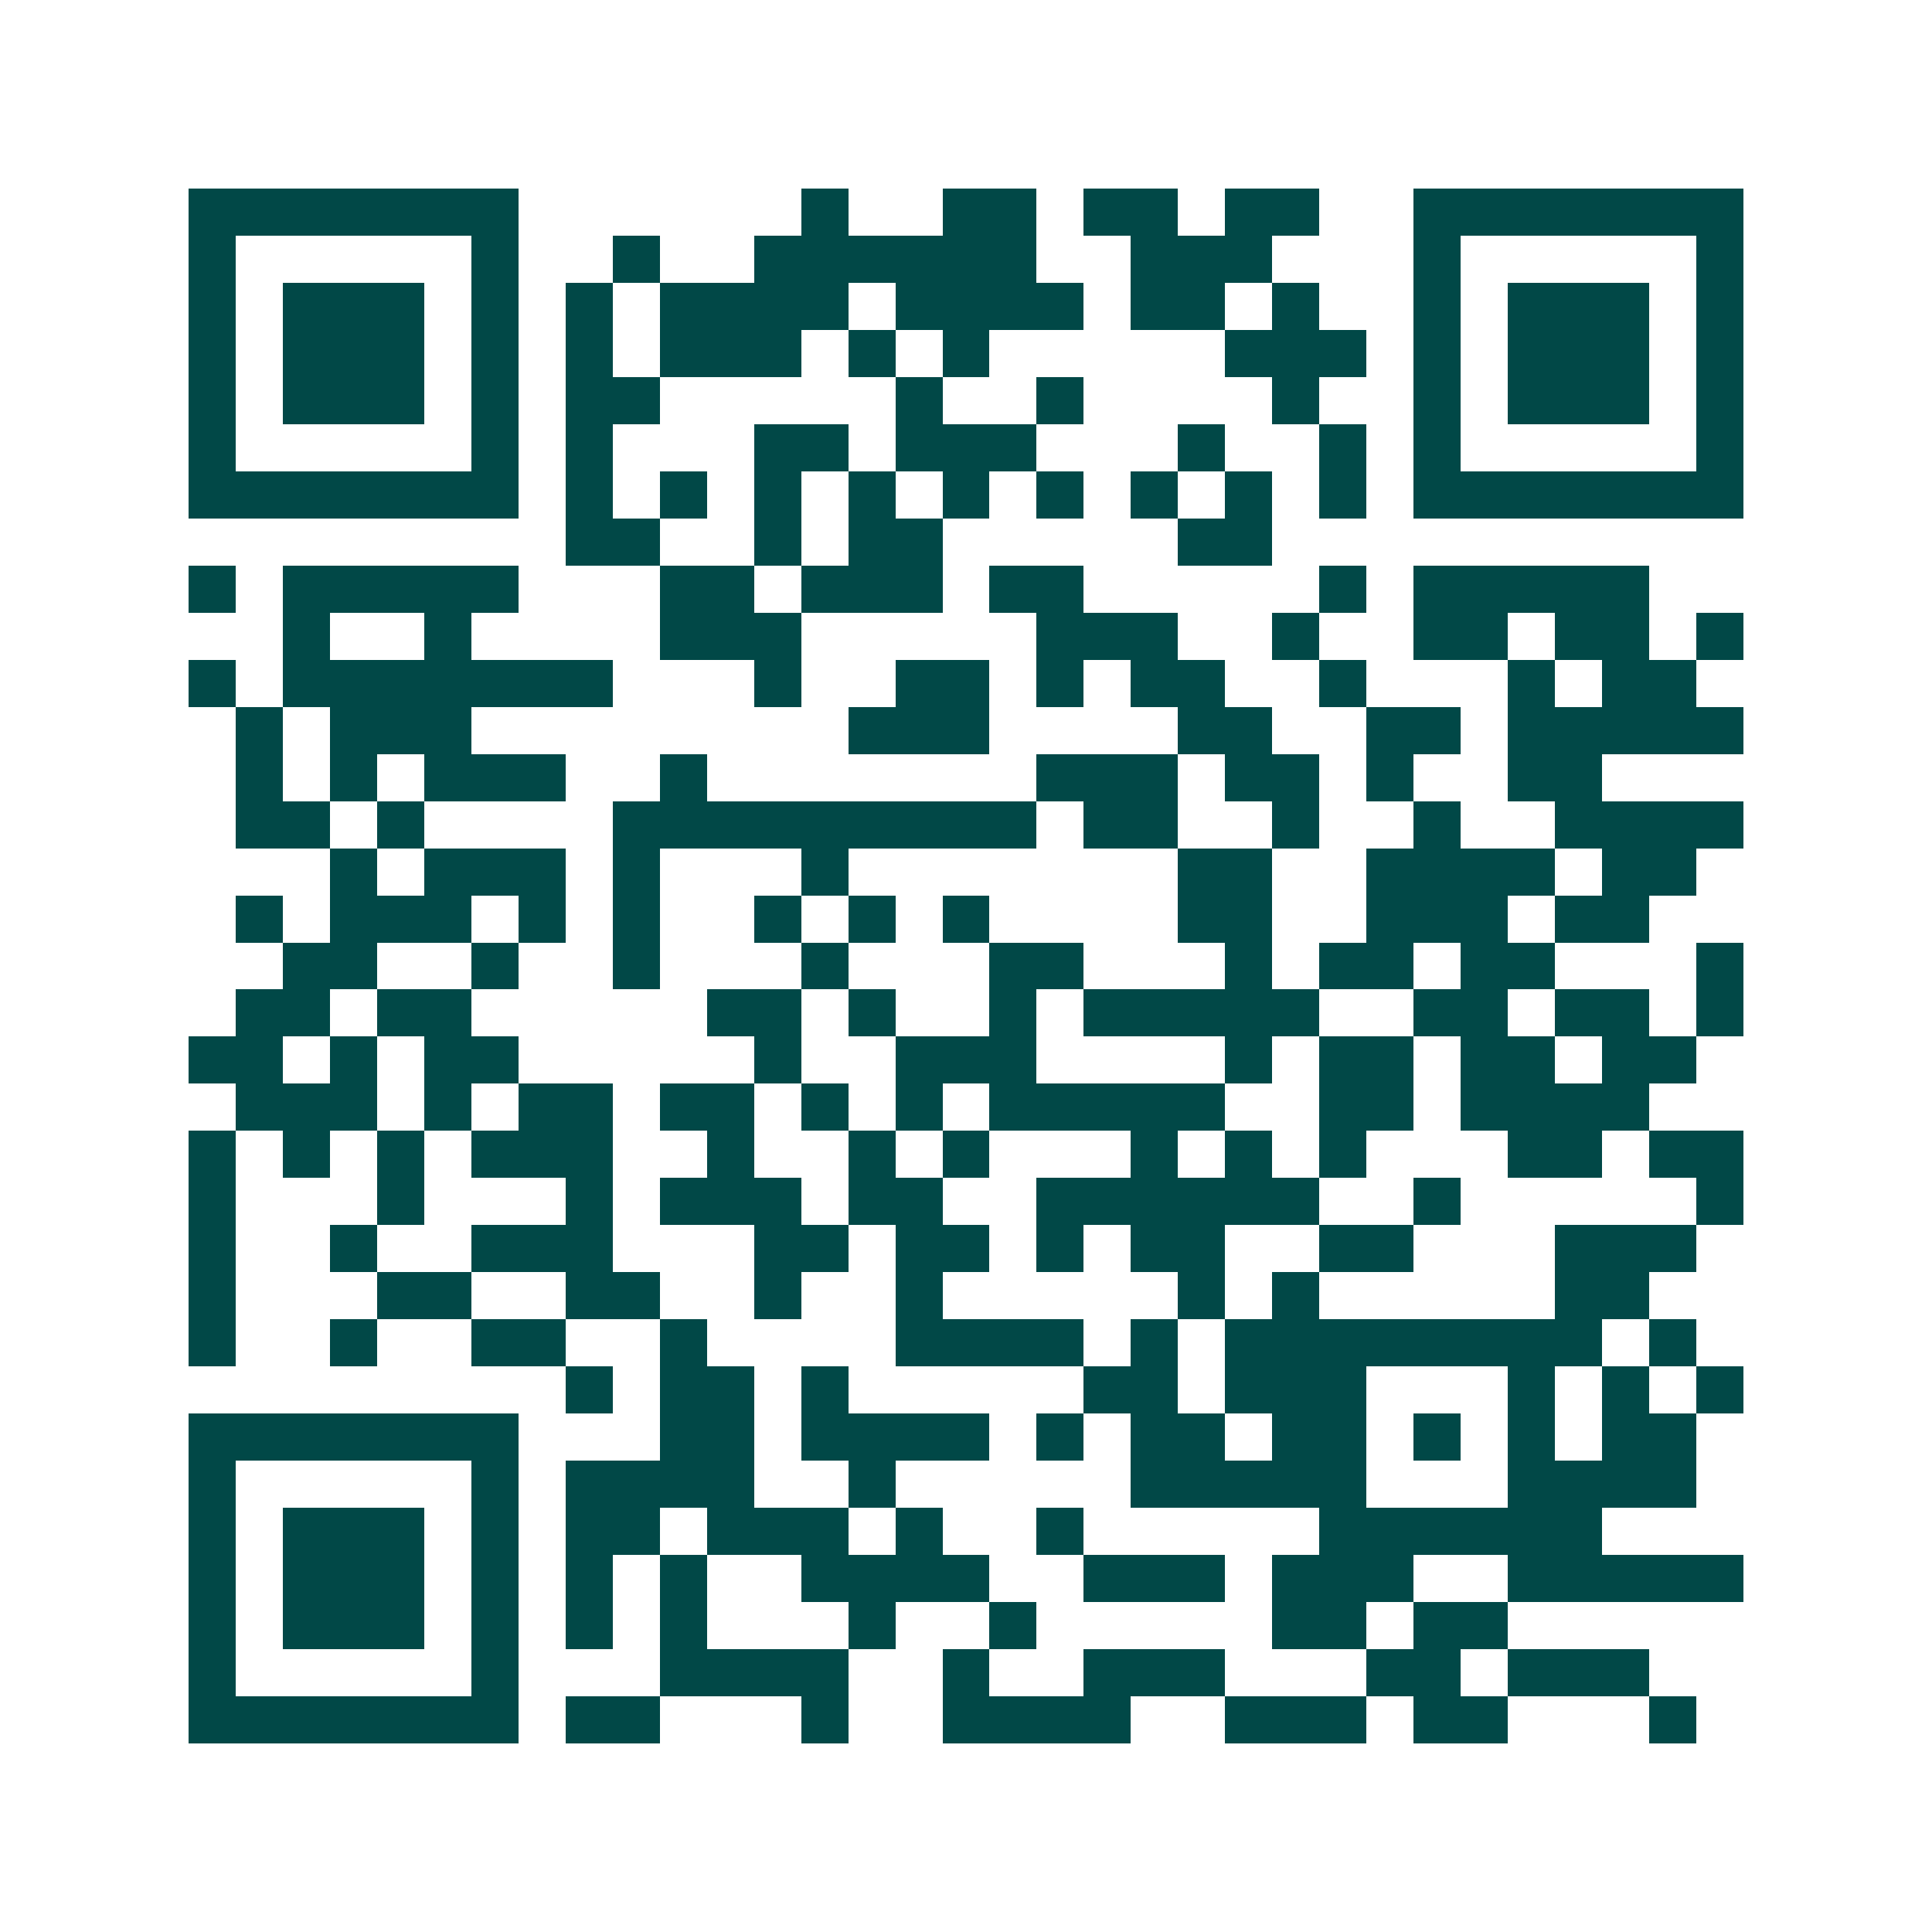<svg xmlns="http://www.w3.org/2000/svg" width="200" height="200" viewBox="0 0 41 41" shape-rendering="crispEdges"><path fill="#ffffff" d="M0 0h41v41H0z"/><path stroke="#014847" d="M4 4.5h7m6 0h1m2 0h2m1 0h2m1 0h2m2 0h7M4 5.5h1m5 0h1m2 0h1m2 0h6m2 0h3m3 0h1m5 0h1M4 6.5h1m1 0h3m1 0h1m1 0h1m1 0h4m1 0h4m1 0h2m1 0h1m2 0h1m1 0h3m1 0h1M4 7.5h1m1 0h3m1 0h1m1 0h1m1 0h3m1 0h1m1 0h1m5 0h3m1 0h1m1 0h3m1 0h1M4 8.5h1m1 0h3m1 0h1m1 0h2m5 0h1m2 0h1m4 0h1m2 0h1m1 0h3m1 0h1M4 9.5h1m5 0h1m1 0h1m3 0h2m1 0h3m3 0h1m2 0h1m1 0h1m5 0h1M4 10.5h7m1 0h1m1 0h1m1 0h1m1 0h1m1 0h1m1 0h1m1 0h1m1 0h1m1 0h1m1 0h7M12 11.5h2m2 0h1m1 0h2m5 0h2M4 12.5h1m1 0h5m3 0h2m1 0h3m1 0h2m5 0h1m1 0h5M6 13.5h1m2 0h1m4 0h3m5 0h3m2 0h1m2 0h2m1 0h2m1 0h1M4 14.5h1m1 0h7m3 0h1m2 0h2m1 0h1m1 0h2m2 0h1m3 0h1m1 0h2M5 15.5h1m1 0h3m8 0h3m4 0h2m2 0h2m1 0h5M5 16.5h1m1 0h1m1 0h3m2 0h1m7 0h3m1 0h2m1 0h1m2 0h2M5 17.5h2m1 0h1m4 0h9m1 0h2m2 0h1m2 0h1m2 0h4M7 18.5h1m1 0h3m1 0h1m3 0h1m7 0h2m2 0h4m1 0h2M5 19.5h1m1 0h3m1 0h1m1 0h1m2 0h1m1 0h1m1 0h1m4 0h2m2 0h3m1 0h2M6 20.5h2m2 0h1m2 0h1m3 0h1m3 0h2m3 0h1m1 0h2m1 0h2m3 0h1M5 21.5h2m1 0h2m5 0h2m1 0h1m2 0h1m1 0h5m2 0h2m1 0h2m1 0h1M4 22.5h2m1 0h1m1 0h2m5 0h1m2 0h3m4 0h1m1 0h2m1 0h2m1 0h2M5 23.5h3m1 0h1m1 0h2m1 0h2m1 0h1m1 0h1m1 0h5m2 0h2m1 0h4M4 24.5h1m1 0h1m1 0h1m1 0h3m2 0h1m2 0h1m1 0h1m3 0h1m1 0h1m1 0h1m3 0h2m1 0h2M4 25.5h1m3 0h1m3 0h1m1 0h3m1 0h2m2 0h6m2 0h1m5 0h1M4 26.5h1m2 0h1m2 0h3m3 0h2m1 0h2m1 0h1m1 0h2m2 0h2m3 0h3M4 27.5h1m3 0h2m2 0h2m2 0h1m2 0h1m5 0h1m1 0h1m5 0h2M4 28.5h1m2 0h1m2 0h2m2 0h1m4 0h4m1 0h1m1 0h8m1 0h1M12 29.5h1m1 0h2m1 0h1m5 0h2m1 0h3m3 0h1m1 0h1m1 0h1M4 30.5h7m3 0h2m1 0h4m1 0h1m1 0h2m1 0h2m1 0h1m1 0h1m1 0h2M4 31.5h1m5 0h1m1 0h4m2 0h1m5 0h5m3 0h4M4 32.5h1m1 0h3m1 0h1m1 0h2m1 0h3m1 0h1m2 0h1m5 0h6M4 33.5h1m1 0h3m1 0h1m1 0h1m1 0h1m2 0h4m2 0h3m1 0h3m2 0h5M4 34.5h1m1 0h3m1 0h1m1 0h1m1 0h1m3 0h1m2 0h1m5 0h2m1 0h2M4 35.5h1m5 0h1m3 0h4m2 0h1m2 0h3m3 0h2m1 0h3M4 36.5h7m1 0h2m3 0h1m2 0h4m2 0h3m1 0h2m3 0h1"/></svg>
